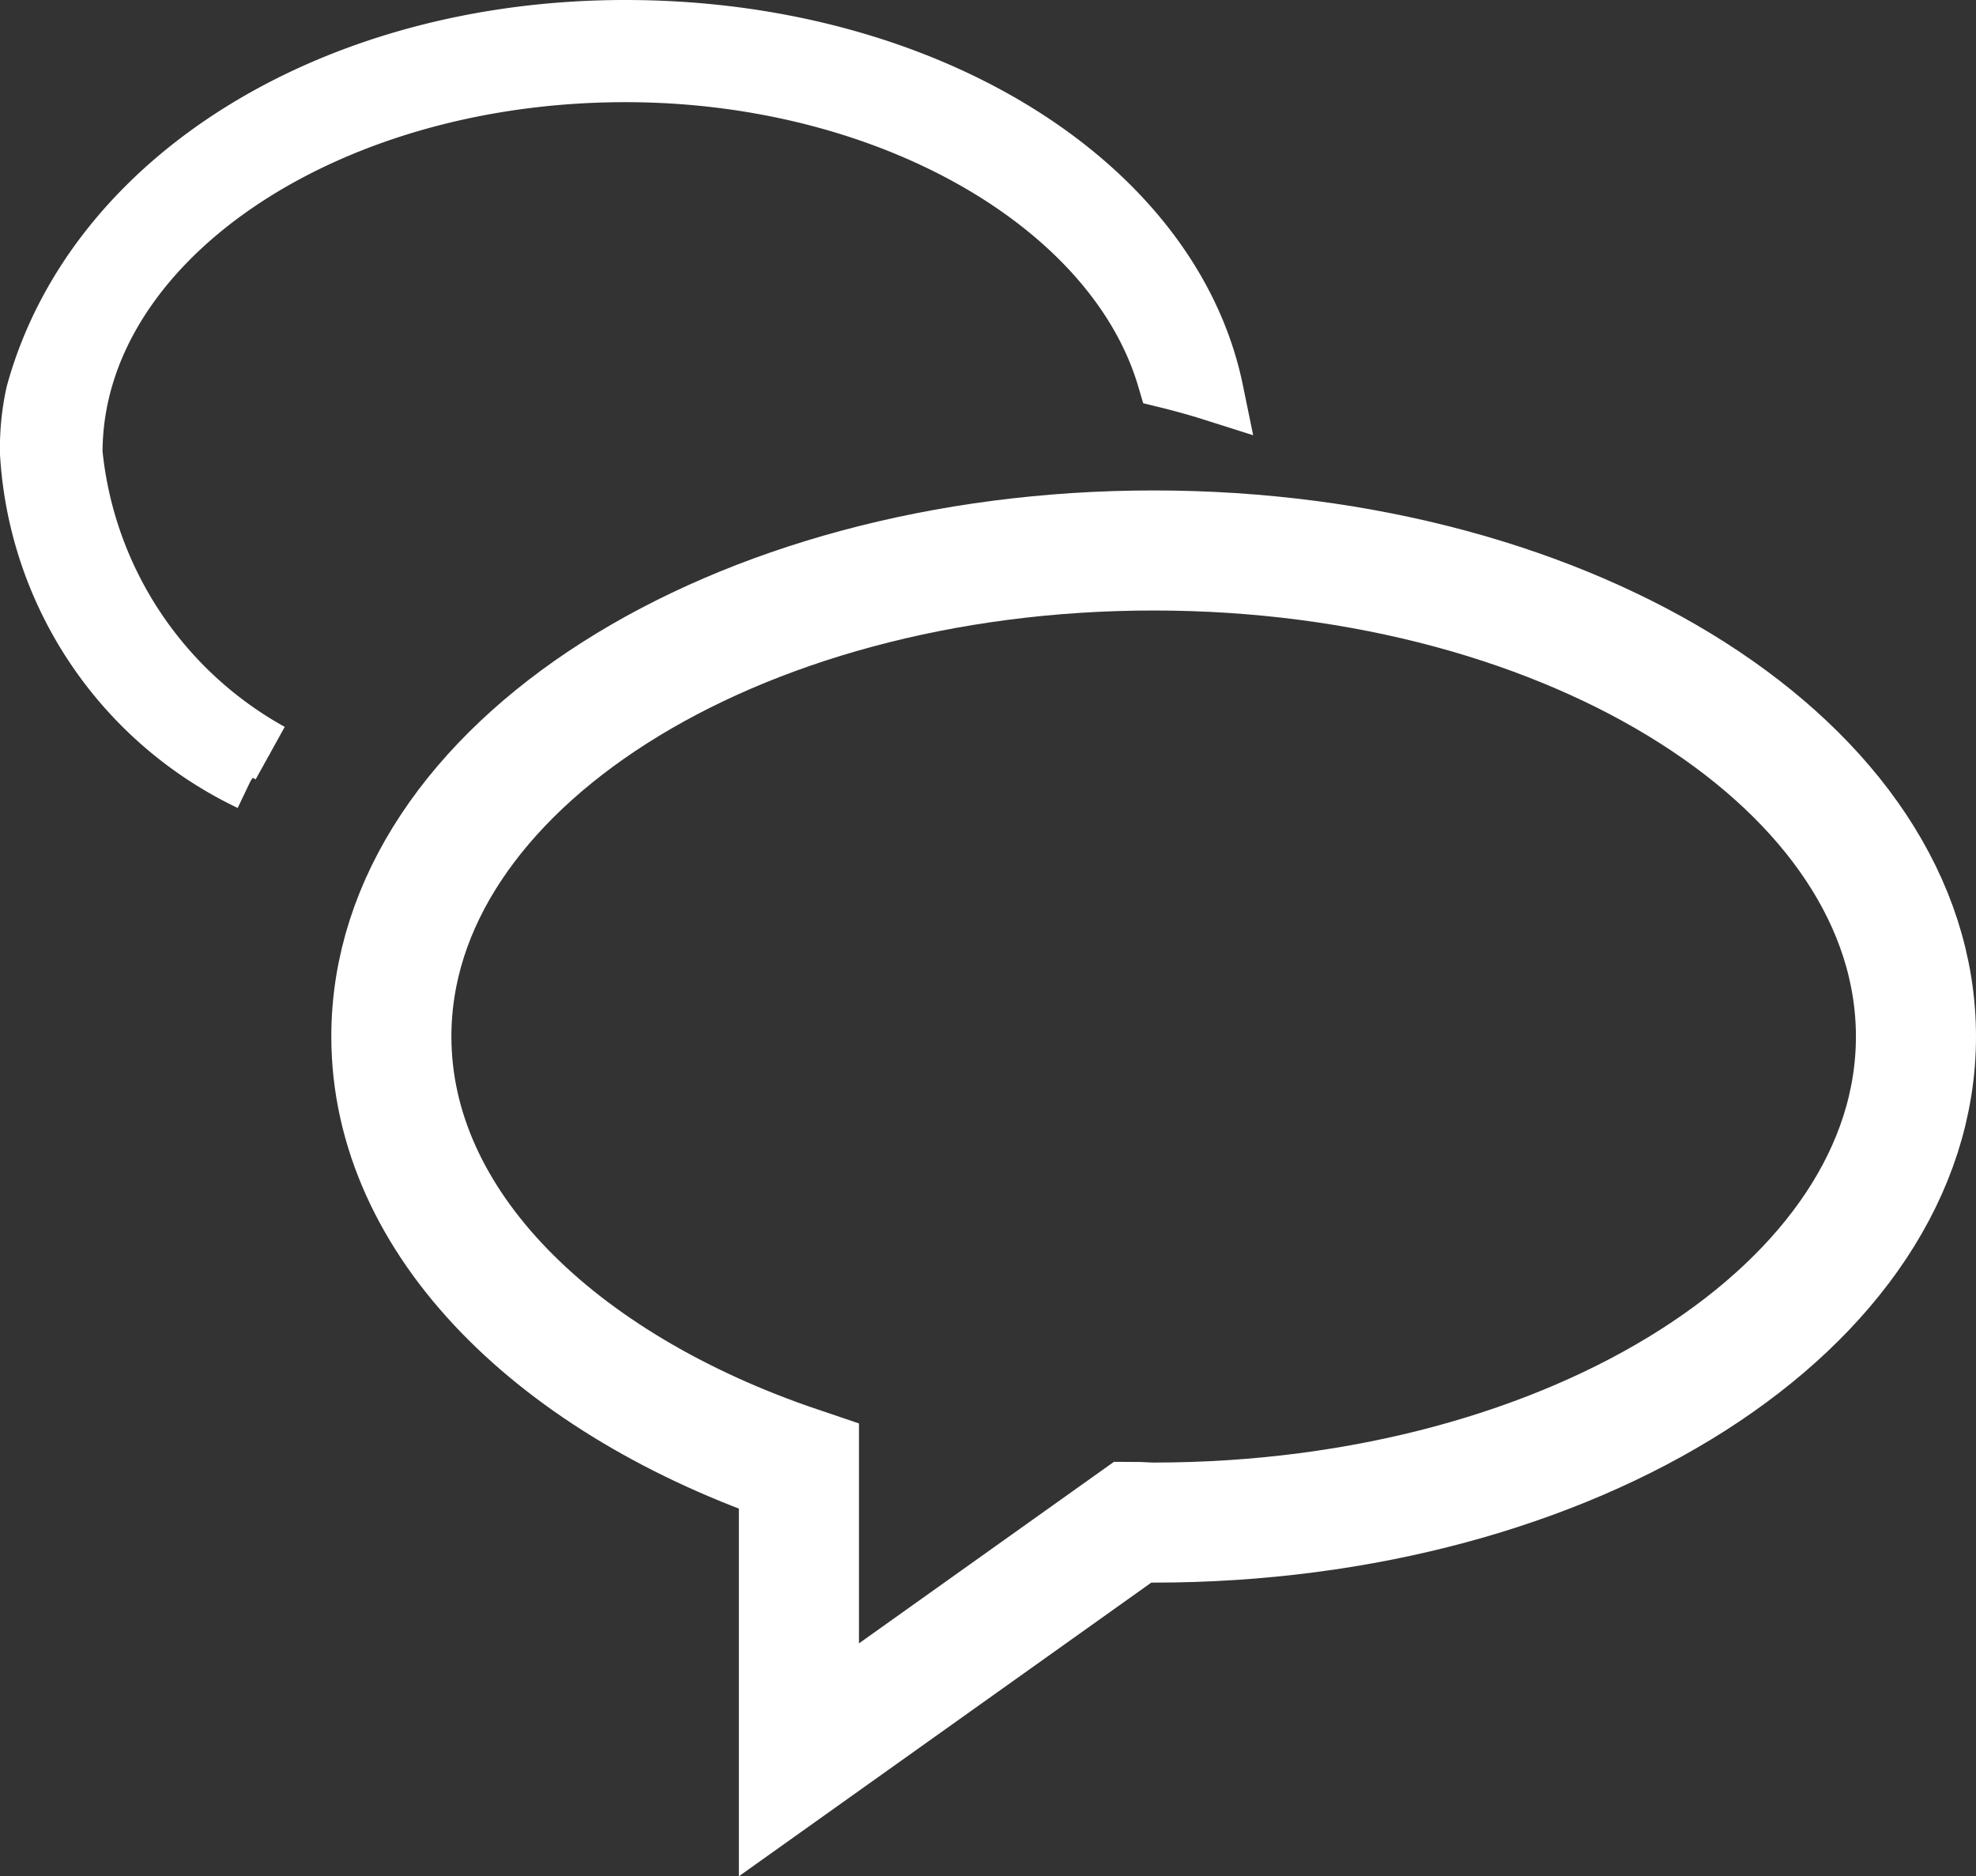 <svg xmlns="http://www.w3.org/2000/svg" width="16.455" height="15.628" viewBox="0 0 16.455 15.628">
  <rect x="0" y="0" width="16.455" height="15.628" fill="#333333" stroke="none"/>
  <g id="chat" transform="translate(-0.75 -0.184)">
    <g id="Group_21" data-name="Group 21" transform="translate(0 -1)">
      <path id="Path_56" data-name="Path 56" d="M14.578,10.052c-3.506,0-6.348,1.812-6.348,4.048,0,1.555,1.377,2.9,3.394,3.582v2.443l2.783-1.982c.057,0,.114.006.171.006,3.506,0,6.348-1.813,6.348-4.048S18.084,10.052,14.578,10.052Z" transform="translate(-4.221 -4.283)" fill="none" stroke="#fff" stroke-width="1"/>
      <path id="Path_57" data-name="Path 57" d="M2,6.023a3.223,3.223,0,0,1-1.646-2.5C.351,1.775,2.417.351,4.958.351,7.151.351,9.041,1.446,9.469,2.9q.2.049.386.108C9.5,1.28,7.445,0,4.958,0,2.555,0,.546,1.222.049,3.028a2.083,2.083,0,0,0-.049.5A3.235,3.235,0,0,0,1.837,6.254" transform="translate(1 1.434)" fill="#fff" stroke="#fff" stroke-width="0.5"/>
    </g>
  </g>
</svg>
